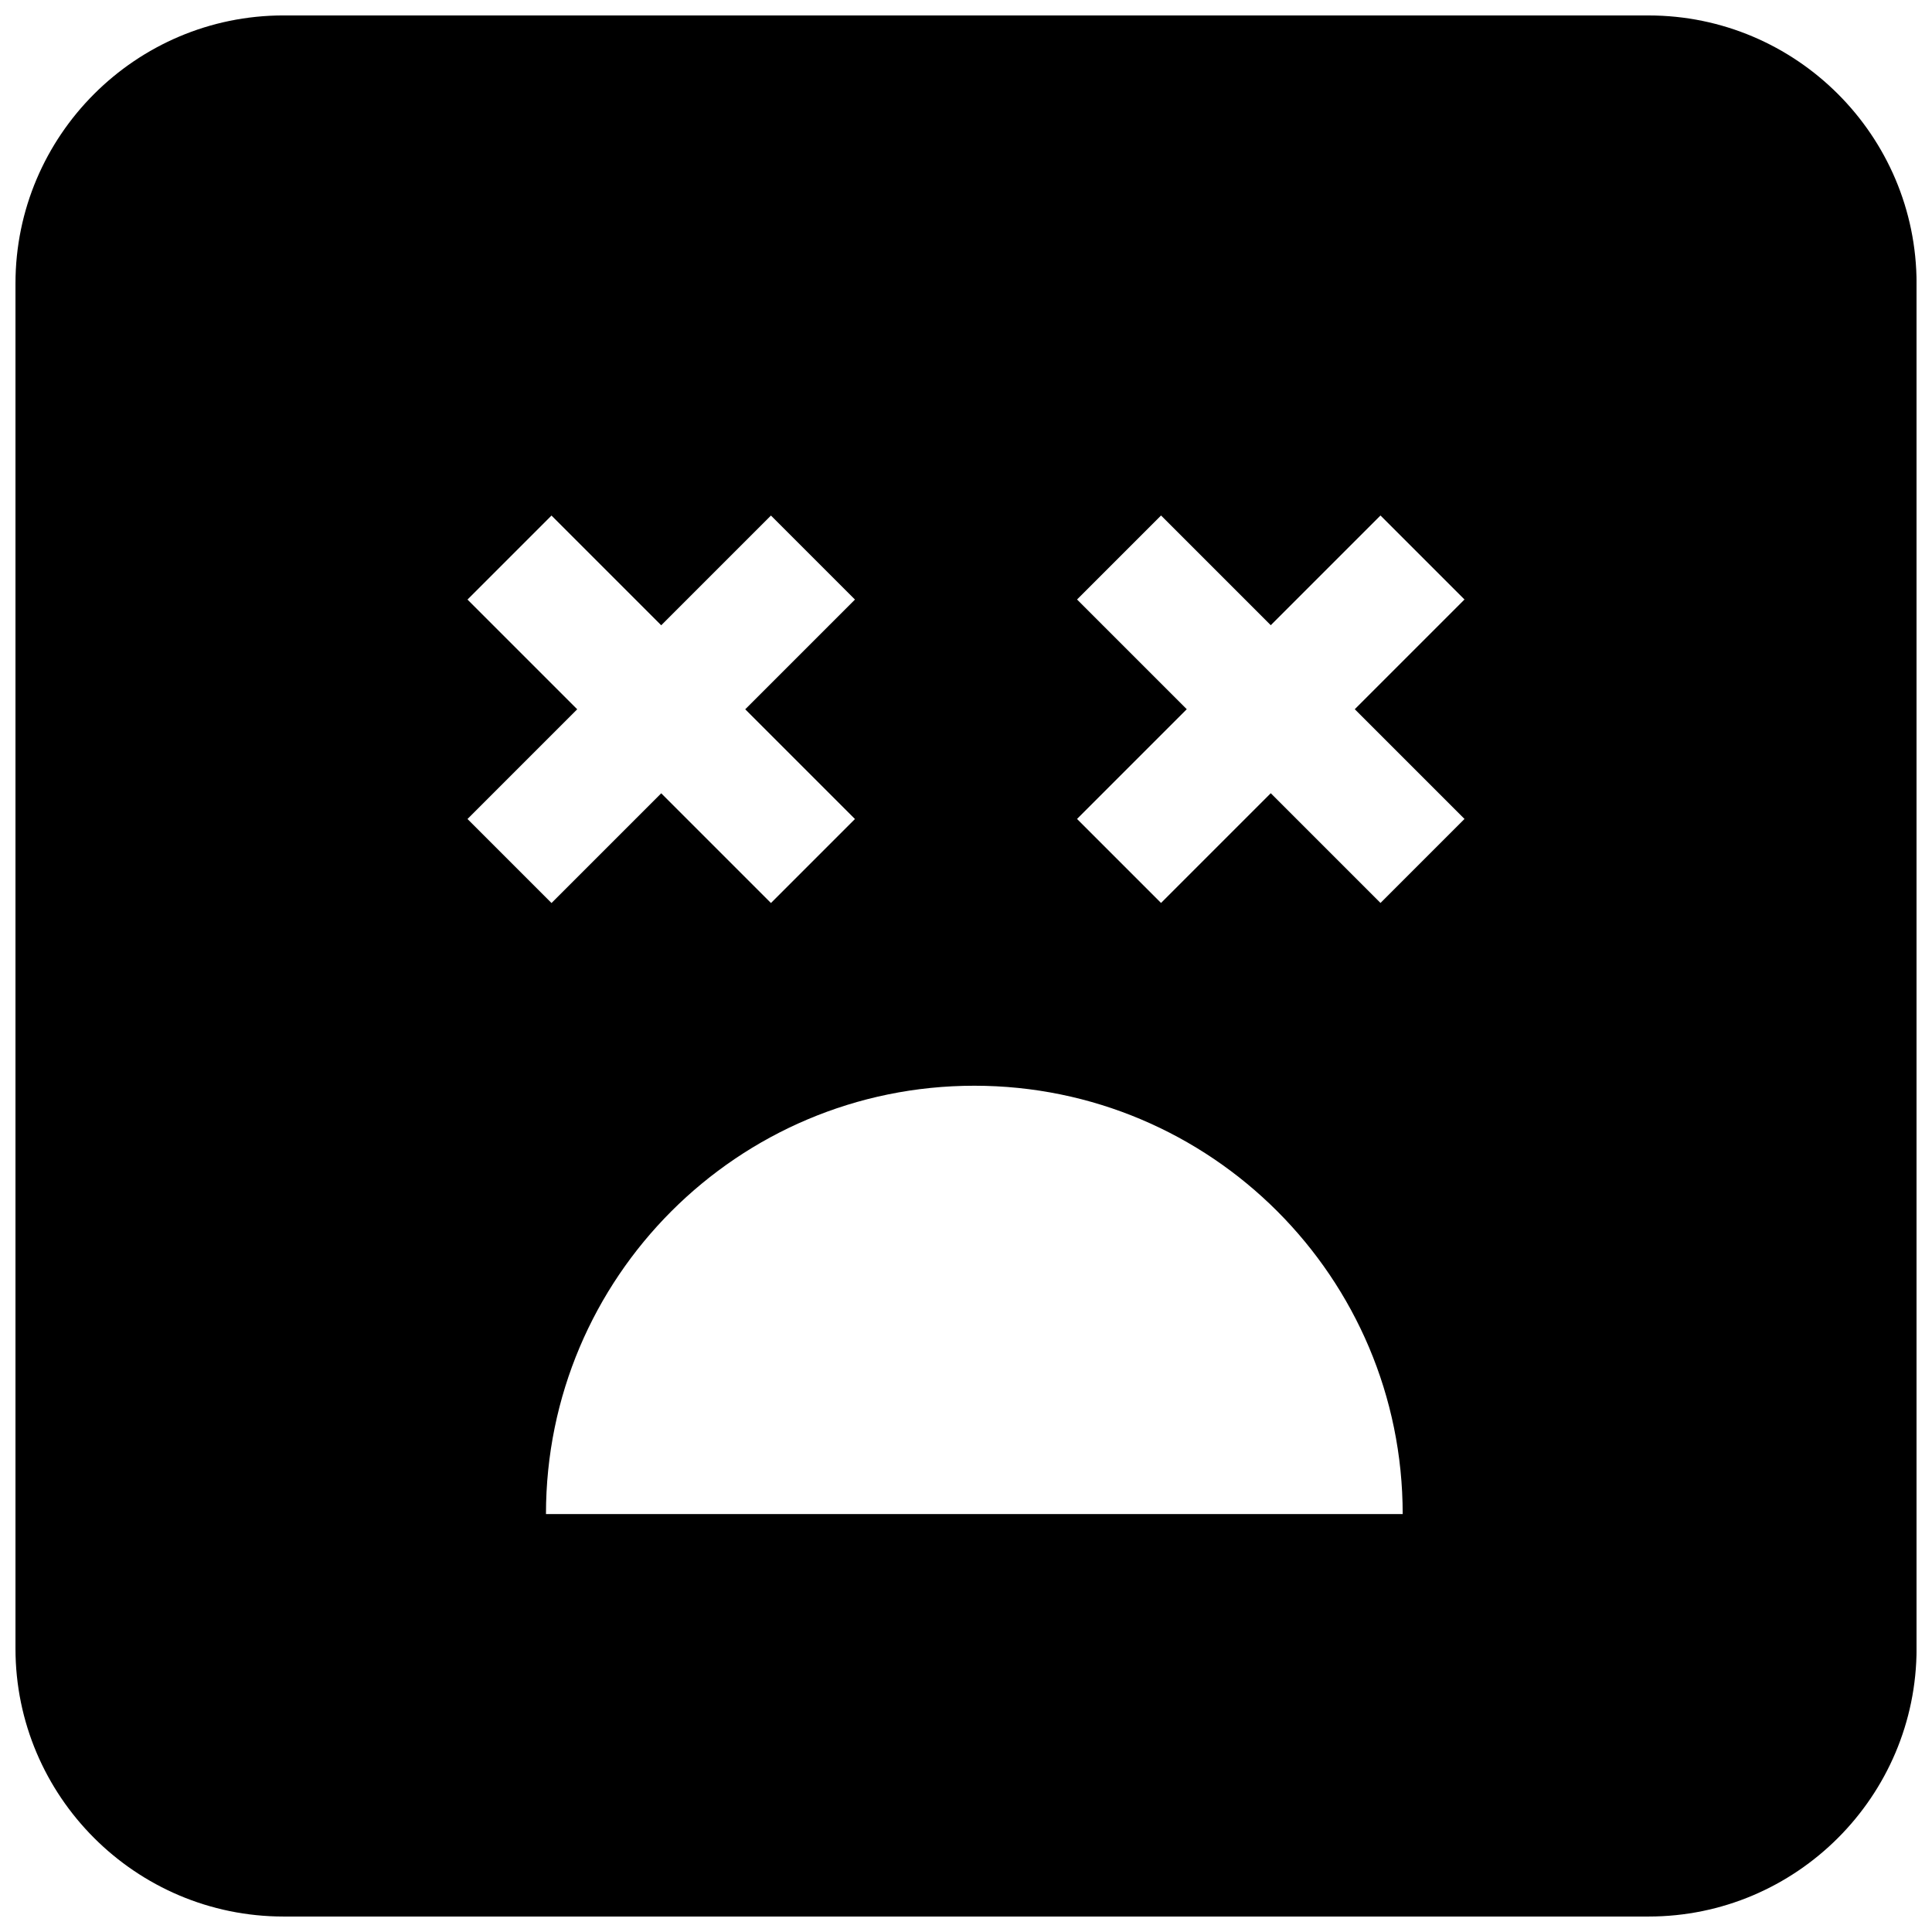 <?xml version="1.0" encoding="UTF-8"?>
<!-- Uploaded to: ICON Repo, www.svgrepo.com, Generator: ICON Repo Mixer Tools -->
<svg width="800px" height="800px" version="1.1" viewBox="144 144 512 512" xmlns="http://www.w3.org/2000/svg">
 <defs>
  <clipPath id="a">
   <path d="m148.09 148.09h503.81v503.81h-503.81z"/>
  </clipPath>
 </defs>
 <g clip-path="url(#a)">
  <path d="m580.87 148.09h-361.73c-39.172 0-71.039 31.867-71.039 71.039v361.75c0 39.156 31.867 71.02 71.039 71.02h361.75c39.156 0 71.02-31.863 71.02-71.035v-361.73c0-39.172-31.863-71.039-71.035-71.039zm-312.98 154.8 22.262-22.262 29.078 29.078 29.078-29.078 22.262 22.262-29.078 29.078 29.078 29.078-22.262 22.262-29.078-29.078-29.078 29.078-22.262-22.262 29.078-29.078zm20.797 242.36c0-62.691 50.82-113.52 113.52-113.52 62.691 0 113.52 50.82 113.52 113.52zm243.42-184.22-22.262 22.262-29.078-29.078-29.078 29.078-22.262-22.262 29.078-29.078-29.078-29.078 22.262-22.262 29.078 29.078 29.078-29.078 22.262 22.262-29.078 29.078z"/>
 </g>
</svg>